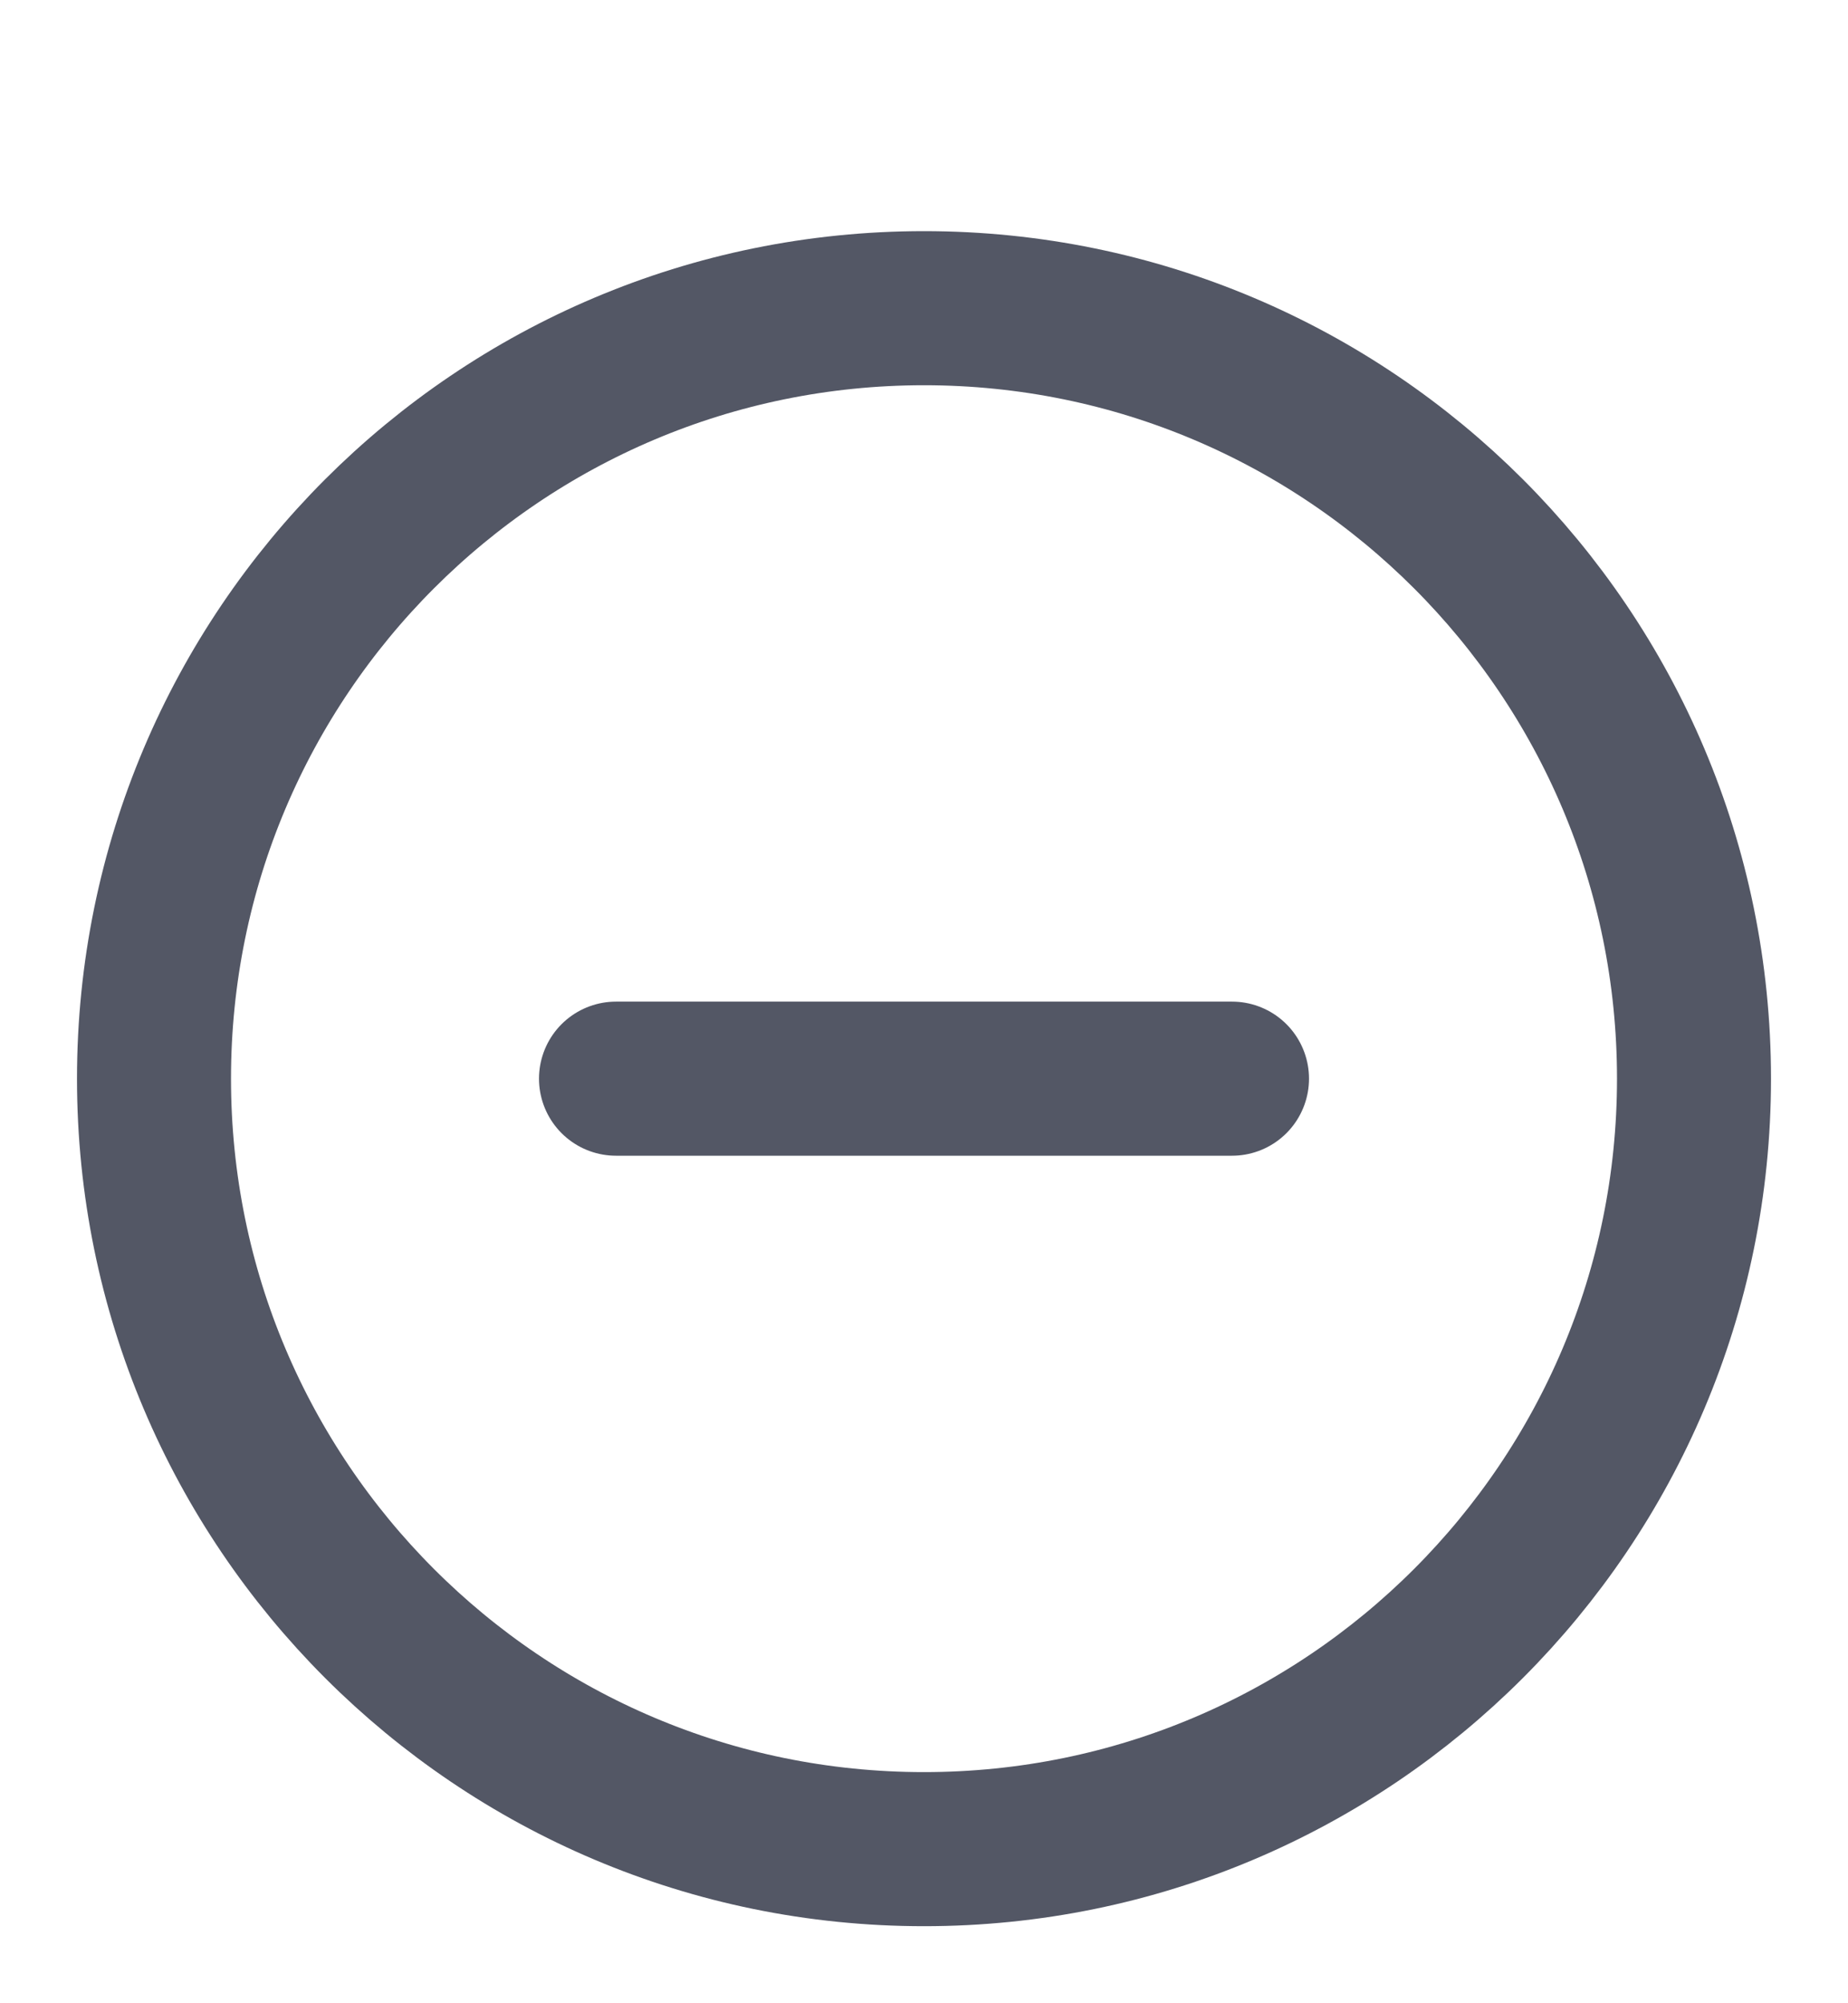 <svg width="24" height="26" viewBox="0 0 24 26" fill="none" xmlns="http://www.w3.org/2000/svg">
<path d="M12 24C17.523 24 22 19.523 22 14C22 8.477 17.523 4 12 4C6.477 4 2 8.477 2 14C2 19.523 6.477 24 12 24Z" stroke="#535765" stroke-width="2" stroke-linecap="round" stroke-linejoin="round"/>
<path d="M8 14H16" stroke="#535765" stroke-width="2" stroke-linecap="round" stroke-linejoin="round"/>
</svg>
